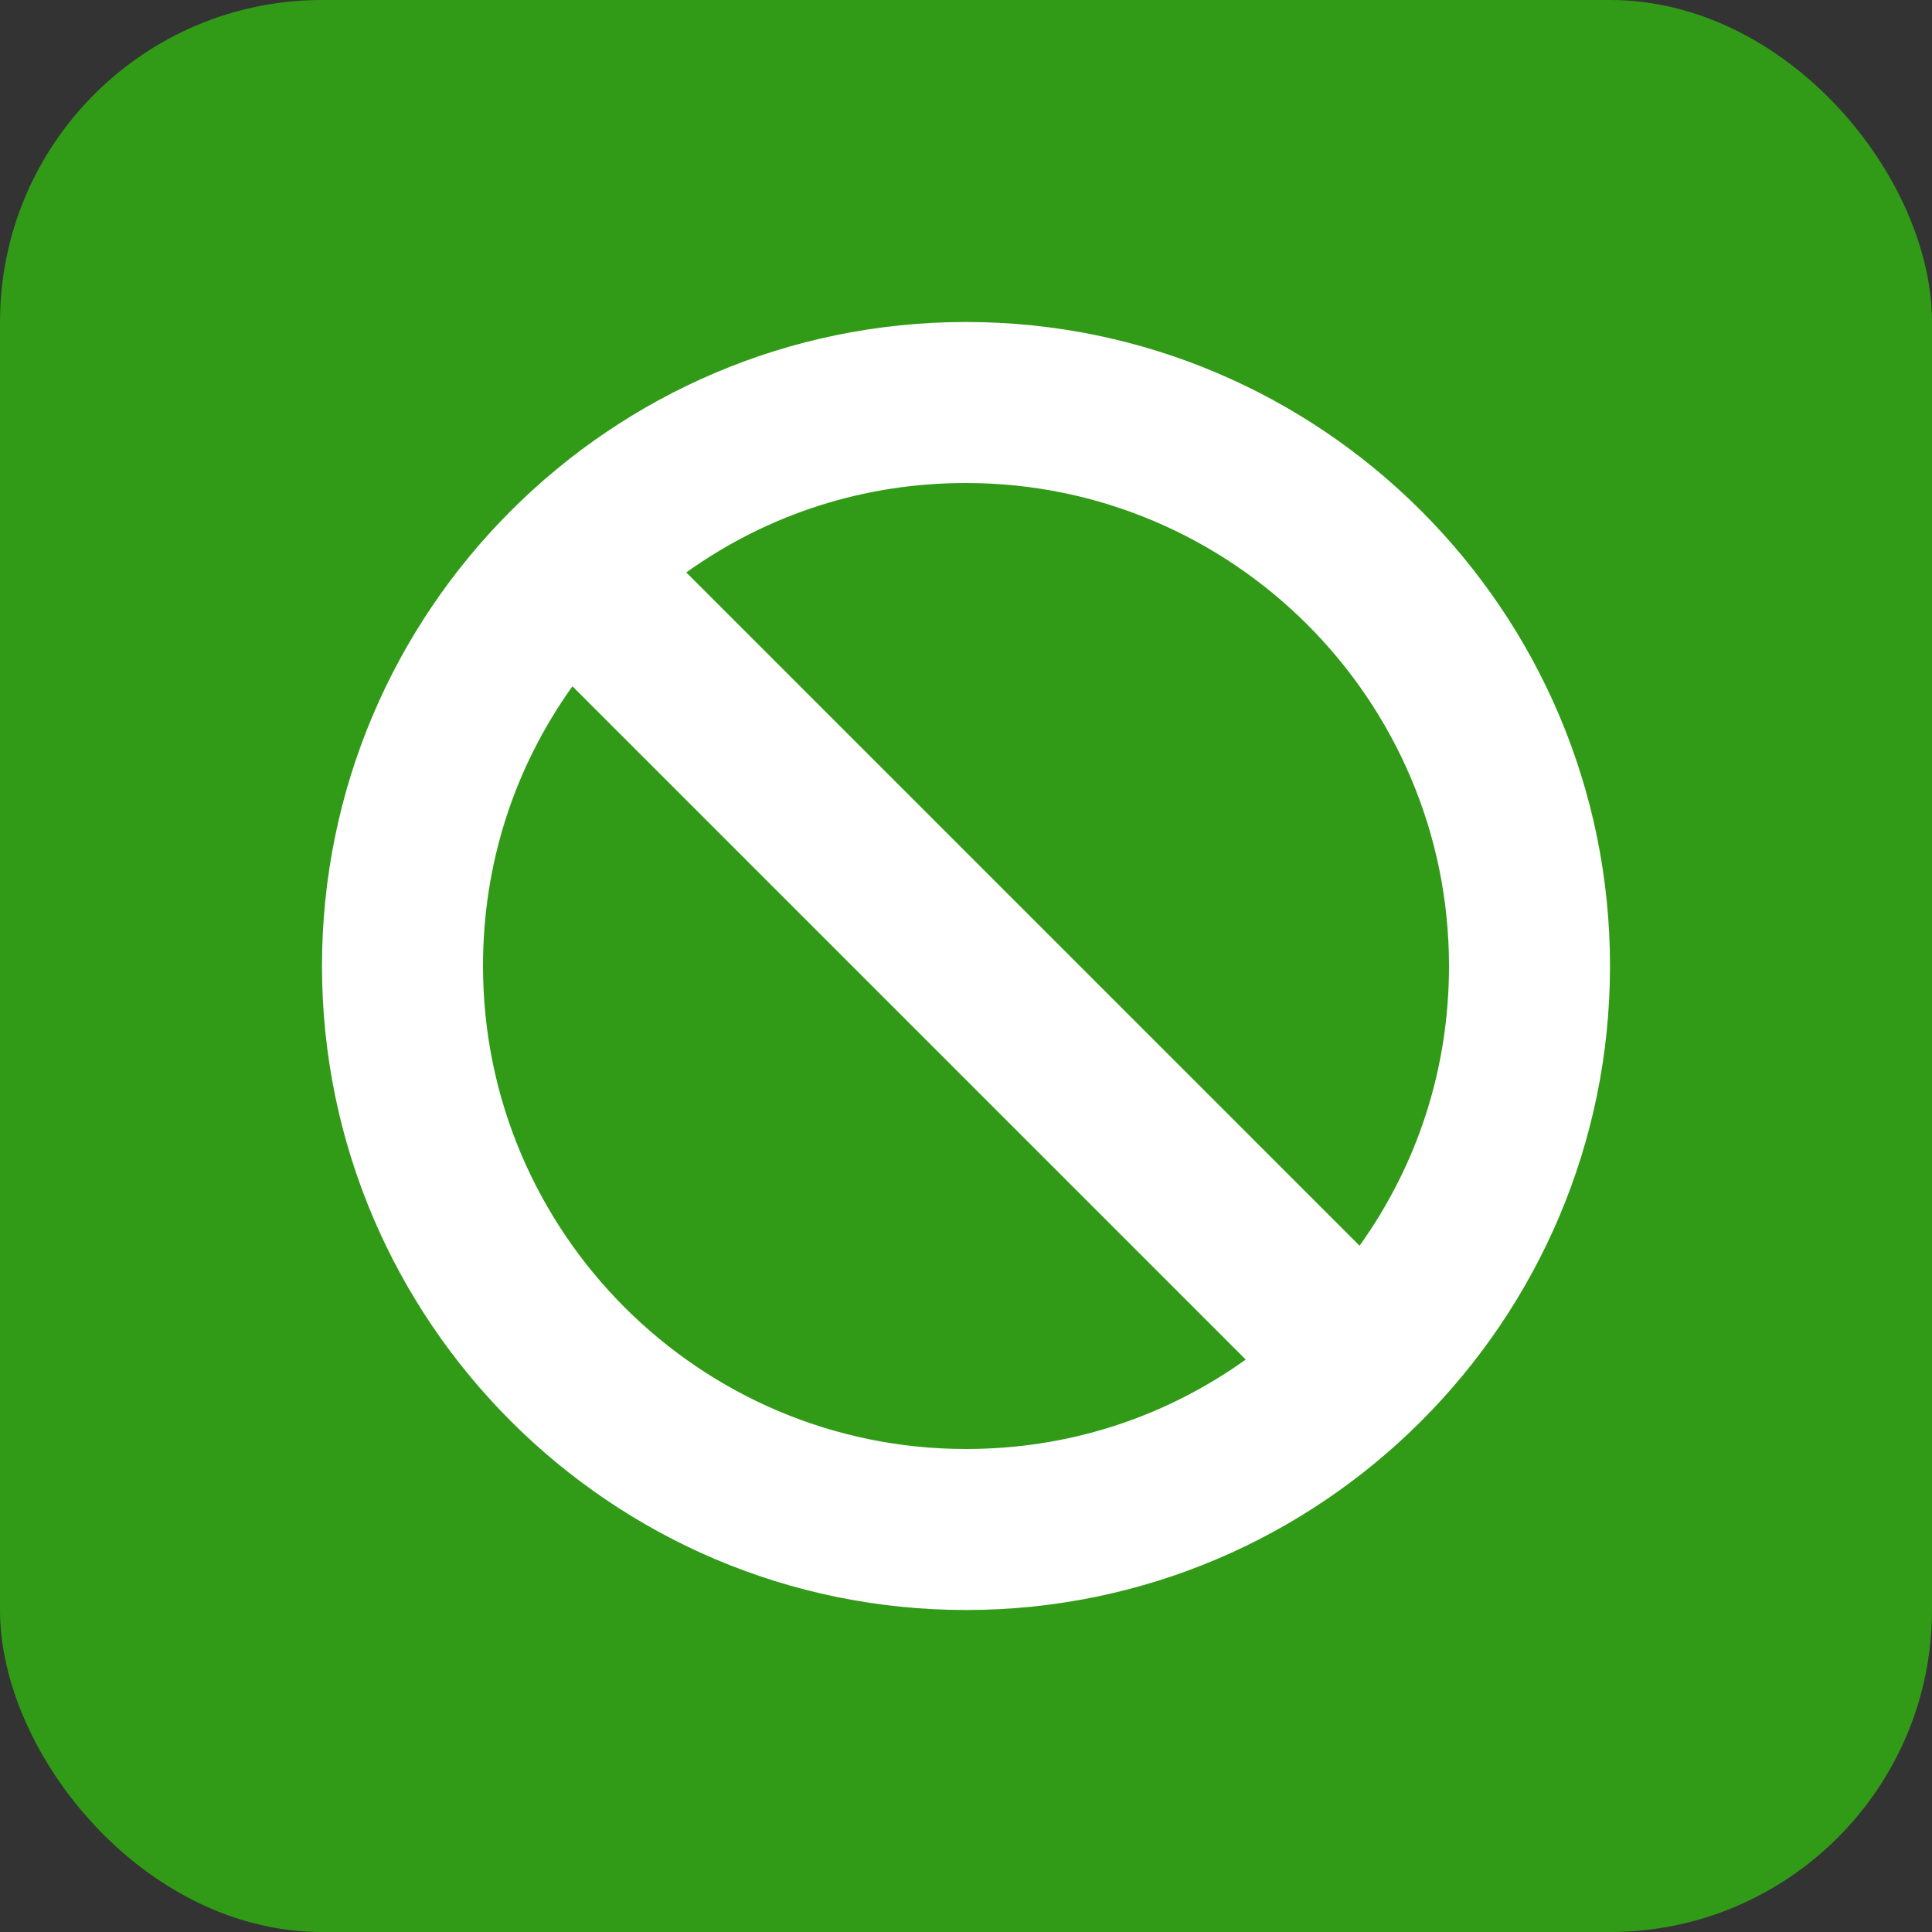 <?xml version="1.0" encoding="UTF-8"?> <svg xmlns="http://www.w3.org/2000/svg" width="24" height="24" viewBox="0 0 24 24" fill="none"><rect x="0" y="0" width="24" height="24" fill="#333333" stroke="none"/><rect width="24" height="24" rx="4" fill="#319B17"></rect><g clip-path="url(#clip0_143_86)"><path d="M12 4C7.589 4 4 7.589 4 12C4 16.411 7.589 20 12 20C16.411 20 20 16.411 20 12C20 7.589 16.411 4 12 4ZM12 18C8.692 18 6 15.308 6 12C6 10.737 6.383 9.544 7.111 8.525L15.475 16.889C14.456 17.617 13.263 18 12 18ZM16.889 15.475L8.525 7.111C9.544 6.383 10.737 6 12 6C15.308 6 18 8.692 18 12C18 13.263 17.617 14.456 16.889 15.475Z" fill="white"></path></g><defs><clipPath id="clip0_143_86"><rect width="16" height="16" fill="white" transform="translate(4 4)"></rect></clipPath></defs></svg> 